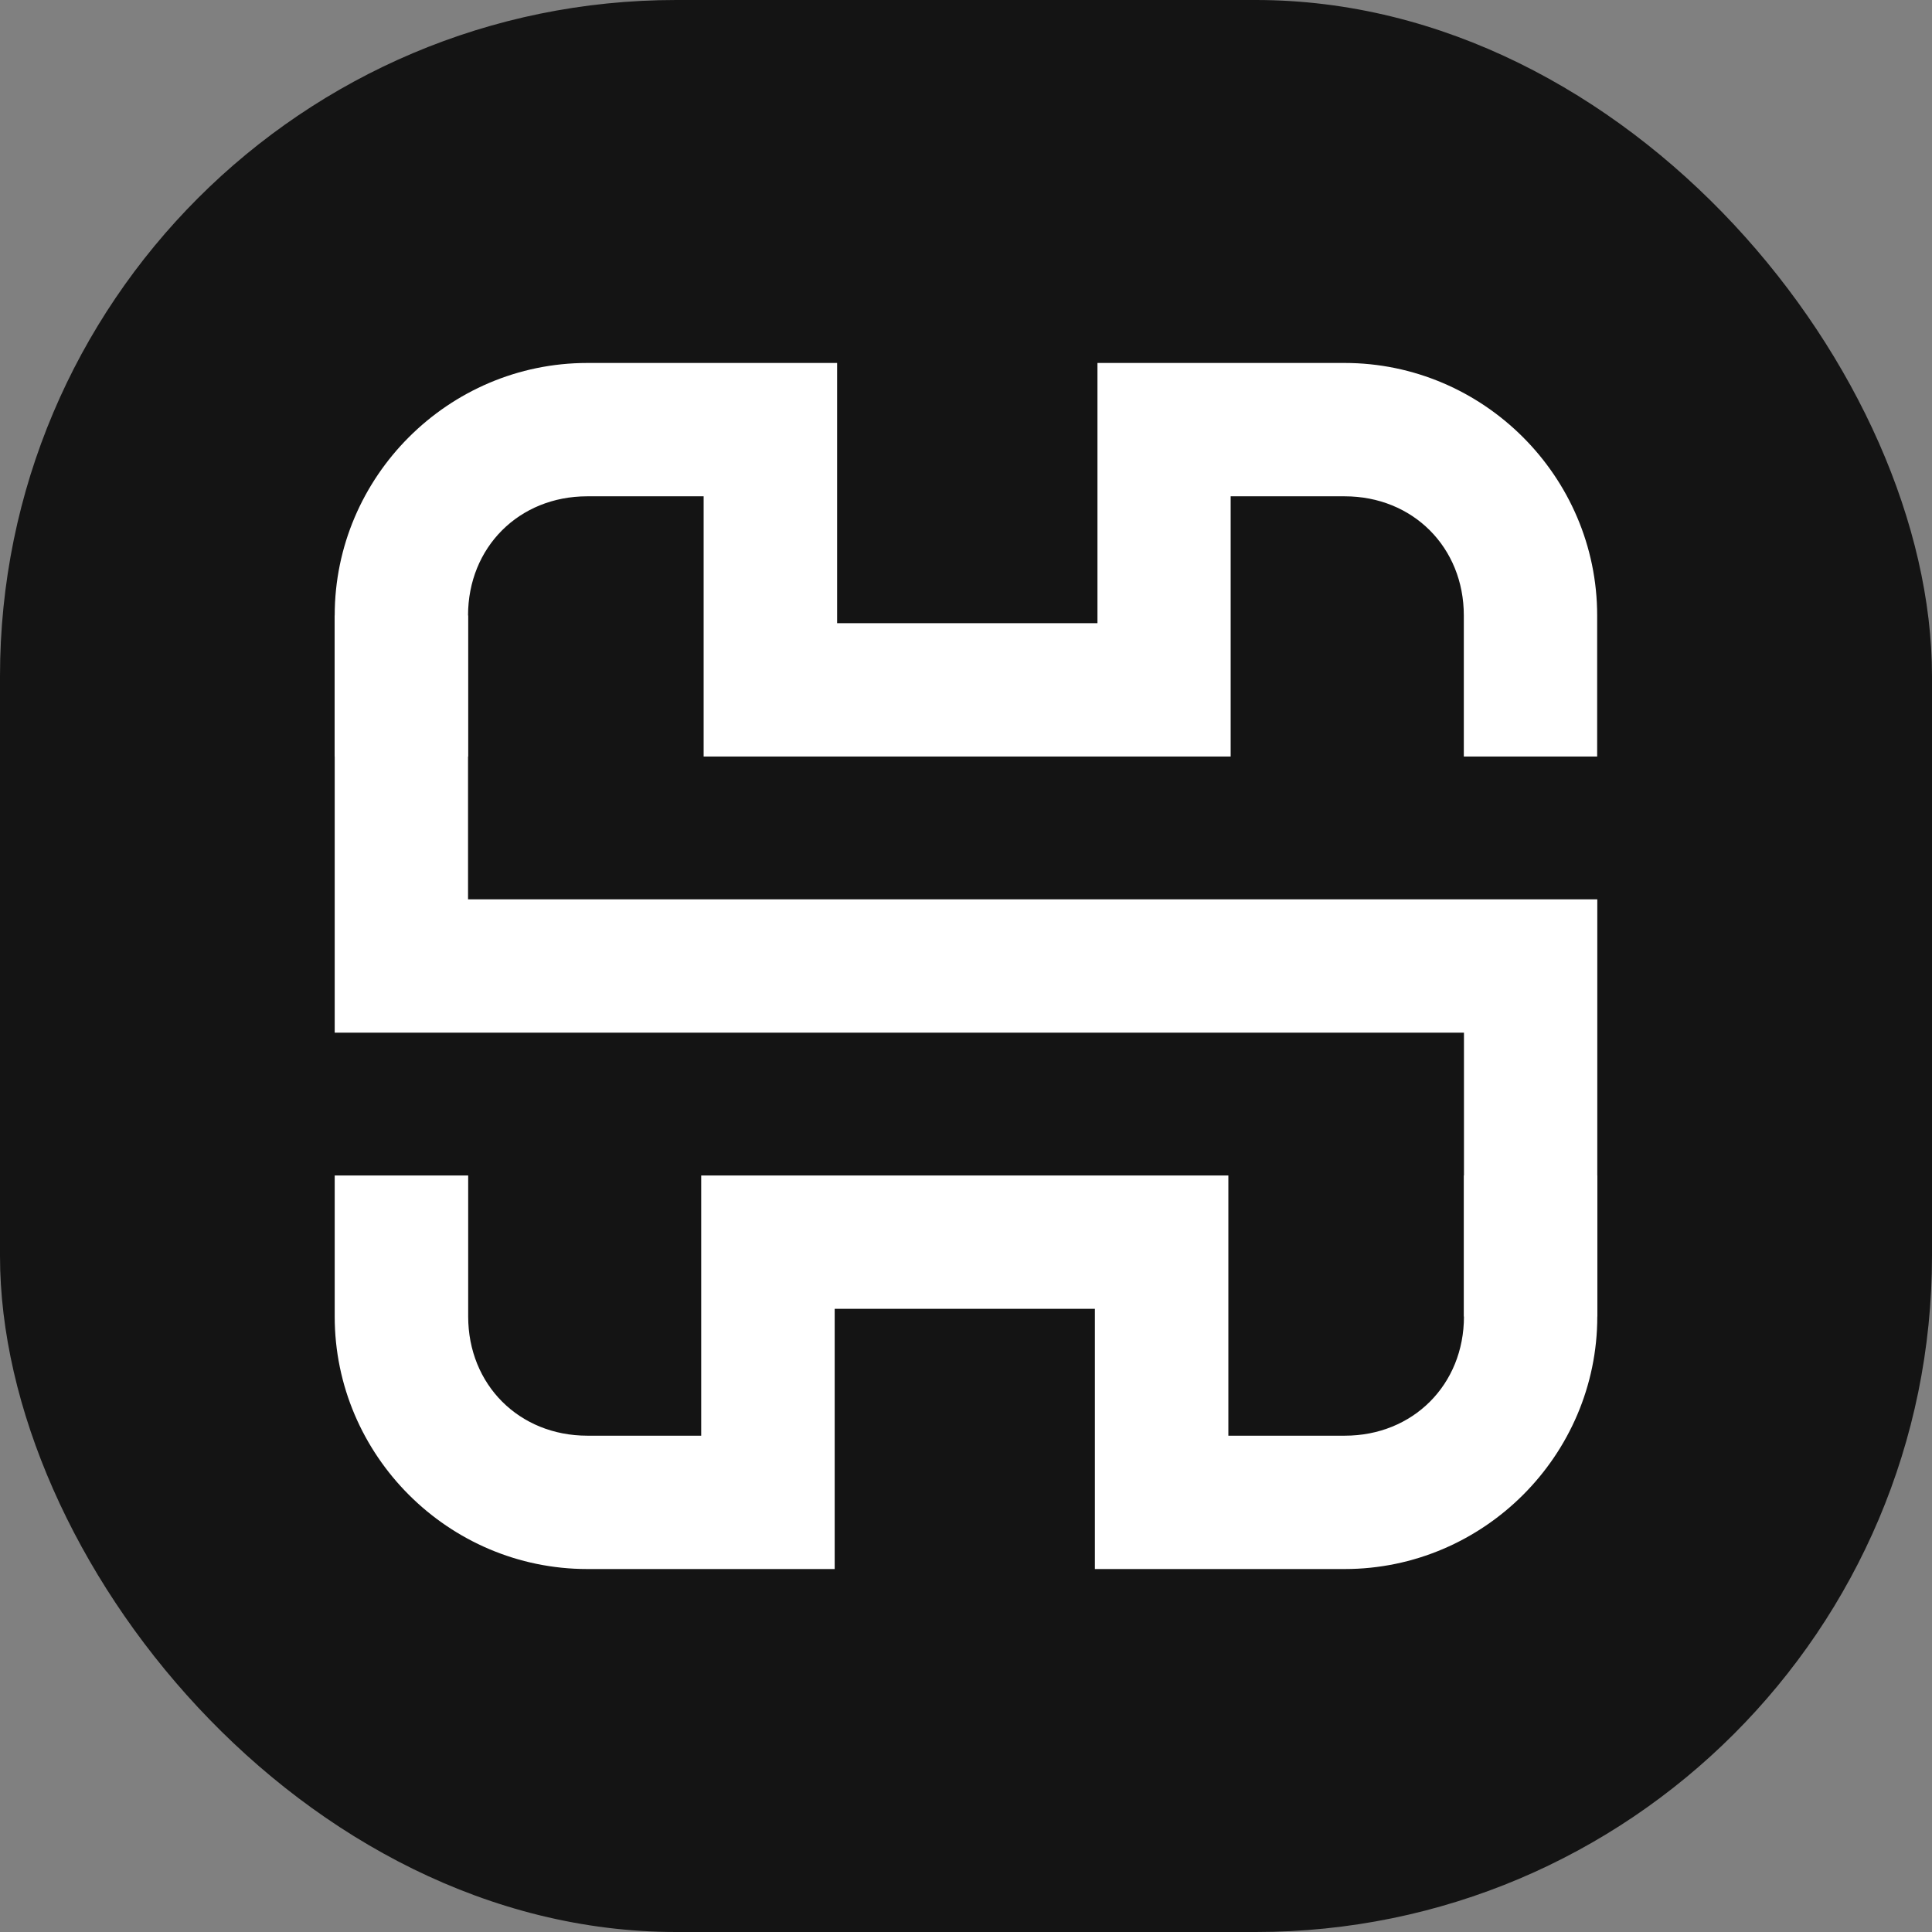 <svg xmlns="http://www.w3.org/2000/svg" version="1.1" xmlns:xlink="http://www.w3.org/1999/xlink" xmlns:svgjs="http://svgjs.dev/svgjs" width="1000" height="1000"><rect width="100%" height="100%" fill="#808080" stroke="none"/><g clip-path="url(#SvgjsClipPath1155)"><rect width="1000" height="1000" fill="#141414"></rect><g transform="matrix(0.7,0,0,0.7,150,167.5)"><svg xmlns="http://www.w3.org/2000/svg" version="1.1" xmlns:xlink="http://www.w3.org/1999/xlink" xmlns:svgjs="http://svgjs.dev/svgjs" width="1000" height="950"><svg version="1.1" id="Layer_1" xmlns="http://www.w3.org/2000/svg" xmlns:xlink="http://www.w3.org/1999/xlink" x="0px" y="0px" viewBox="0 0 1000 950" style="enable-background:new 0 0 1000 950;" xml:space="preserve">
  <style type="text/css">
    .st0 {
      fill: none;
    }

    .st1 {
      fill: white;
    }
  </style>
  <g>
    <rect class="st0" width="1000" height="950"></rect>
    <g>
      <path class="st1" d="M220,29.1c-102.7,0-186.8,84-186.8,186.7v104.3h98.6V215.8c0-50.4,37.7-88.1,88.1-88.1h86.1v192.4h389.7
			V127.7H780c50.4,0,88.1,37.7,88.1,88.1v104.3h98.6V215.8c0-102.7-84.1-186.7-186.8-186.7H597.2v192.4H404.7V29.1H220z"></path>
      <path class="st1" d="M780,920.9c102.7,0,186.8-84,186.8-186.7V629.9h-98.6v104.3c0,50.4-37.7,88.1-88.1,88.1h-86.1V629.9H304.2
			v192.4H220c-50.4,0-88.1-37.7-88.1-88.1V629.9H33.2v104.3c0,102.7,84.1,186.7,186.8,186.7h182.9V728.5h192.4v192.4H780z"></path>
      <polygon class="st1" points="33.2,215.8 33.2,524.3 868.2,524.3 868.2,734.2 966.8,734.2 966.8,425.7 131.8,425.7 131.8,215.8 		
			"></polygon>
    </g>
  </g>
</svg></svg></g></g><defs><clipPath id="SvgjsClipPath1155"><rect width="1000" height="1000" x="0" y="0" rx="350" ry="350"></rect></clipPath></defs></svg>